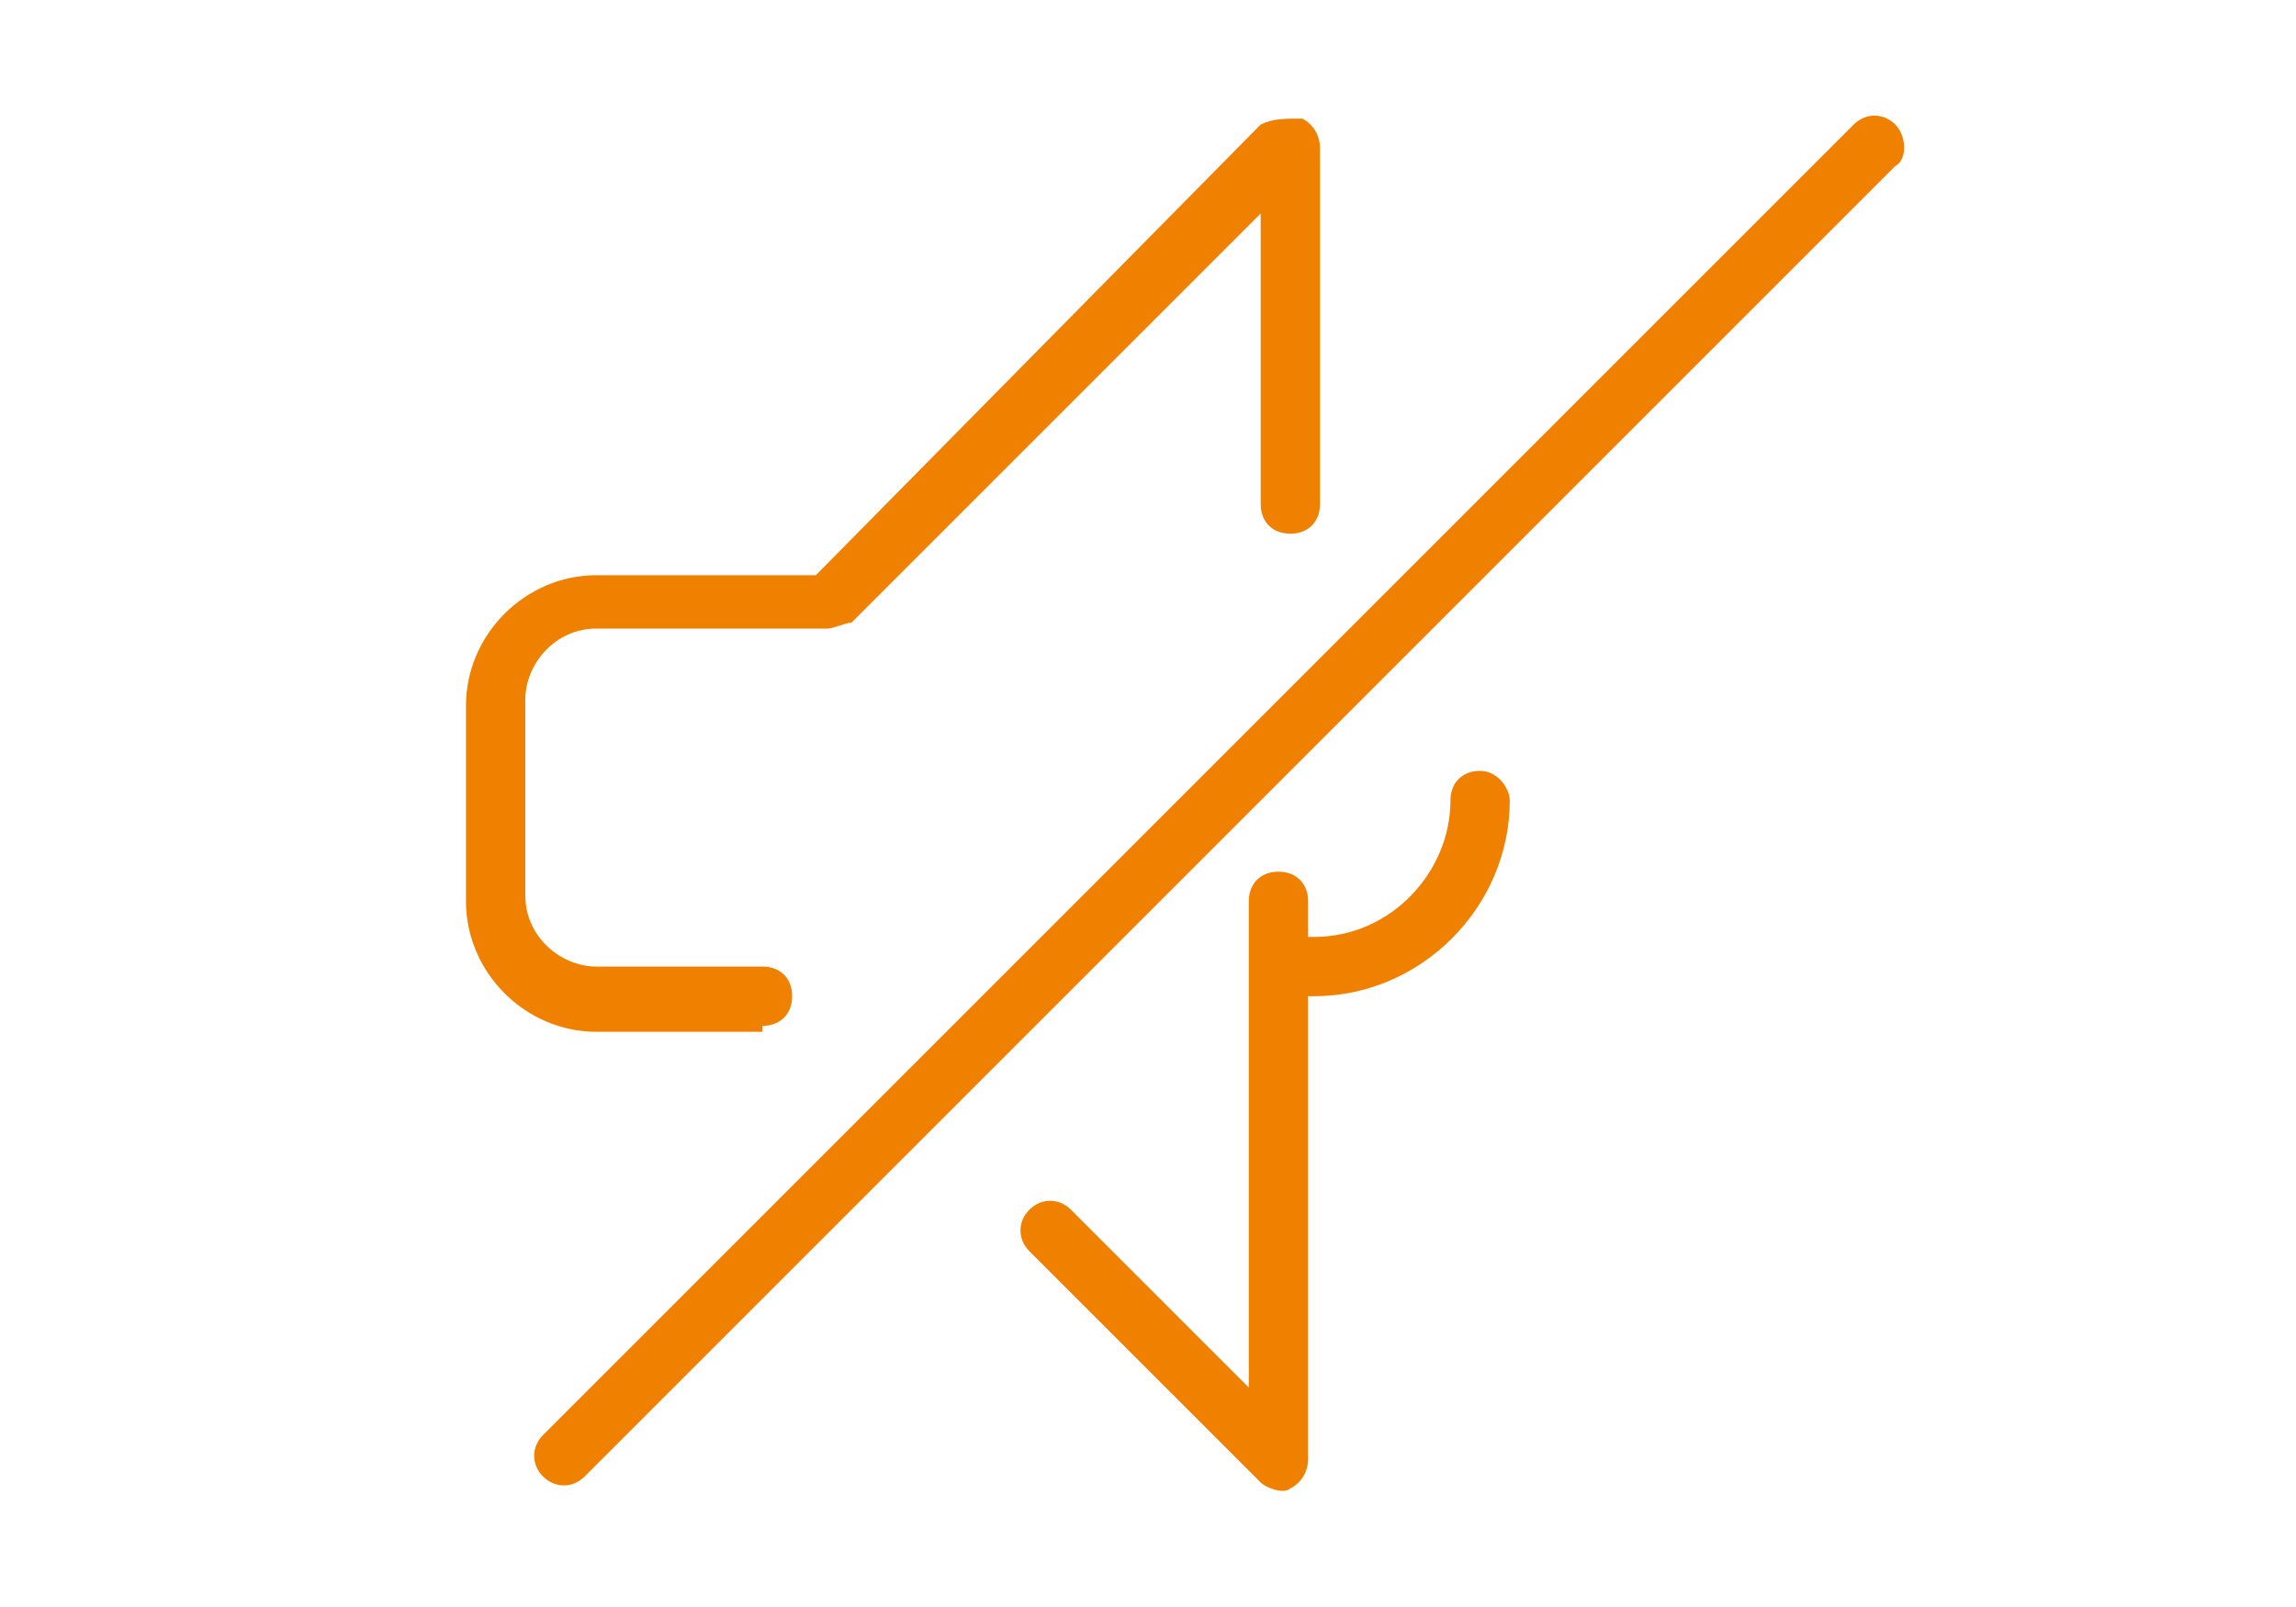 <?xml version="1.0" encoding="utf-8"?>
<svg id="master-artboard" viewBox="0 0 1400 980" version="1.1" xmlns="http://www.w3.org/2000/svg" x="0px" y="0px" style="enable-background:new 0 0 336 235.2;" width="1400px" height="980px"><g transform="matrix(36.162, 0, 0, 36.162, 204.576, 1.4210854715202004e-14)"><g> <path class="st0" d="M7.2,17.3c0.3,0,0.5-0.2,0.5-0.5s-0.2-0.5-0.5-0.5H4.4c-0.6,0-1.2-0.5-1.2-1.2v-3.3c0-0.6,0.5-1.2,1.2-1.2h3.9 c0.1,0,0.3-0.1,0.4-0.1l6.9-6.9l0,4.9c0,0.3,0.2,0.5,0.5,0.5s0.5-0.2,0.5-0.5V2.5c0-0.2-0.1-0.4-0.3-0.5C16,2,15.8,2,15.6,2.1 L8.1,9.7H4.4c-1.2,0-2.2,1-2.2,2.2v3.3c0,1.2,1,2.2,2.2,2.2H7.2z" style="fill: rgb(240, 128, 0);"/> <path class="st0" d="M19.3,13c-0.3,0-0.5,0.2-0.5,0.5c0,1.2-1,2.3-2.3,2.3h-0.1v-0.6c0-0.3-0.2-0.5-0.5-0.5s-0.5,0.2-0.5,0.5v8.2 l-3-3c-0.2-0.2-0.5-0.2-0.7,0s-0.2,0.5,0,0.7l3.9,3.9c0.1,0.1,0.4,0.2,0.5,0.1c0.2-0.1,0.3-0.3,0.3-0.5v-7.8h0.1 c1.8,0,3.3-1.5,3.3-3.3C19.8,13.3,19.6,13,19.3,13z" style="fill: rgb(240, 128, 0);"/> <path class="st0" d="M26.3,2.1c-0.2-0.2-0.5-0.2-0.7,0L3.5,24.2c-0.2,0.2-0.2,0.5,0,0.7c0.2,0.2,0.5,0.2,0.7,0L26.3,2.8 C26.5,2.7,26.5,2.3,26.3,2.1z" style="fill: rgb(240, 128, 0);"/> </g></g></svg>